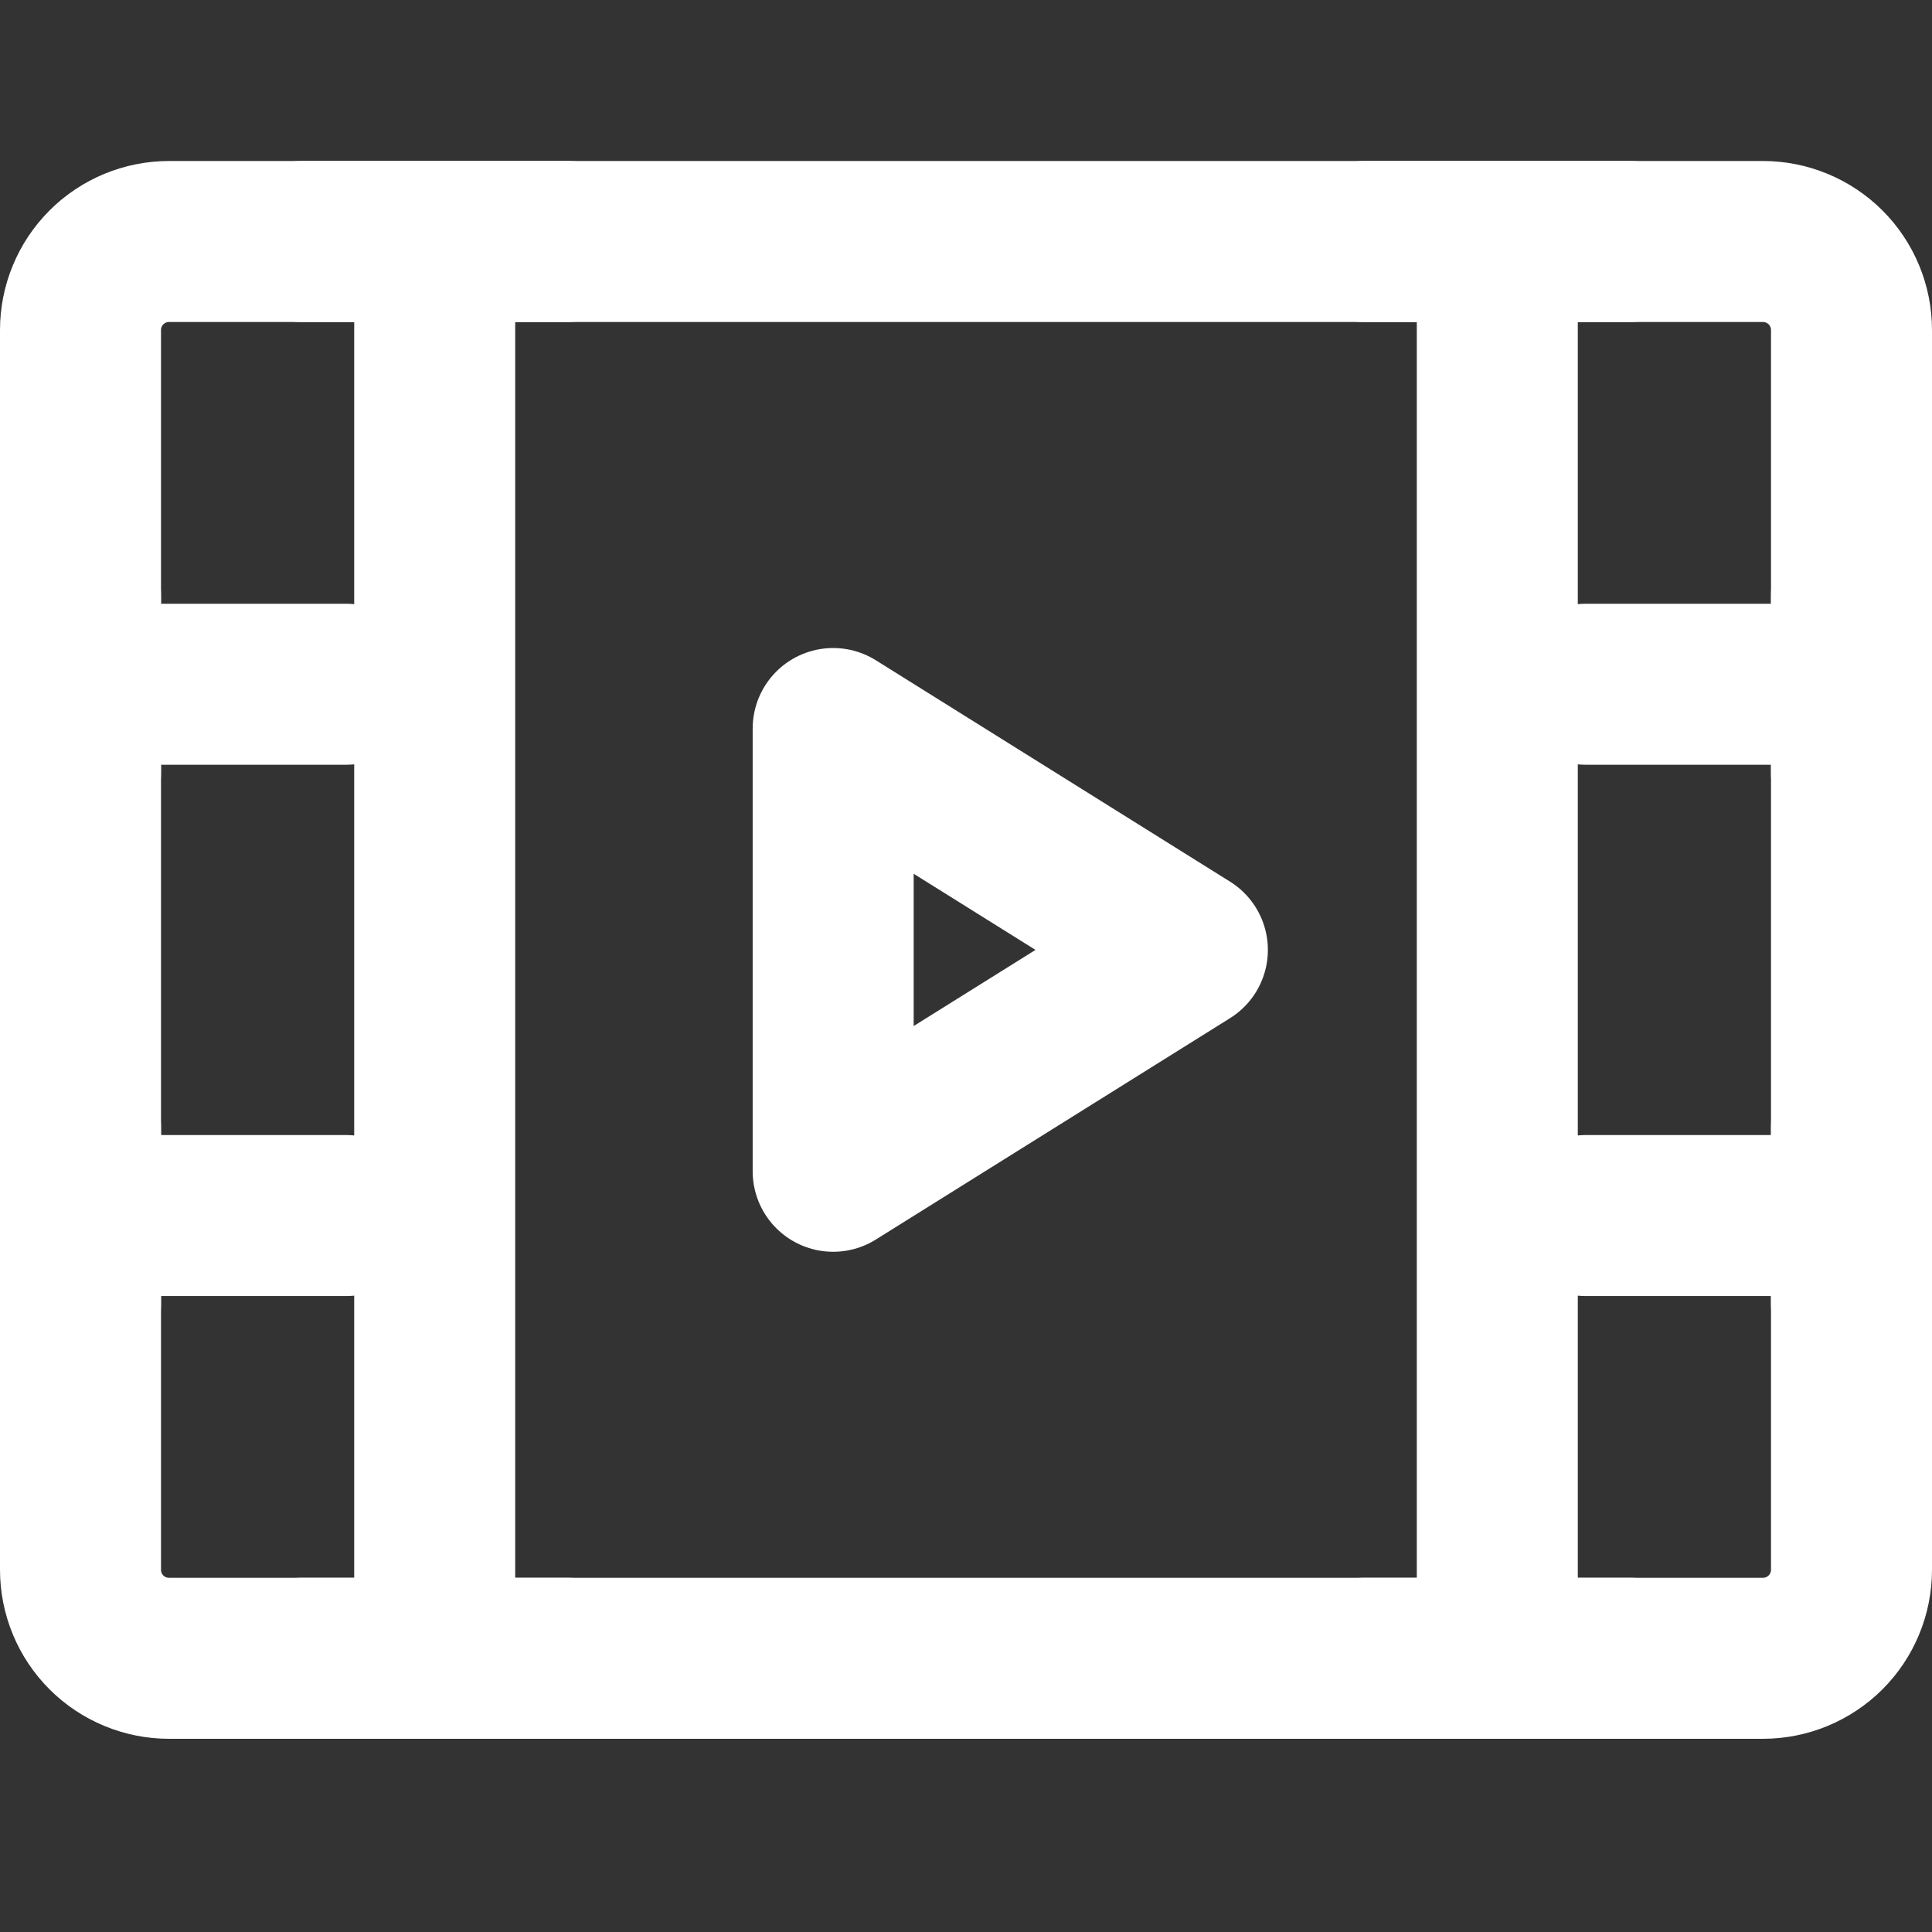 <svg width="24px" height="24px" viewBox="0 0 24 24" fill="none" xmlns="http://www.w3.org/2000/svg" transform="rotate(0) scale(1, 1)">
<rect x="0" y="0" width="24" height="24" fill="#333333" stroke="none"/>
<path d="M1 4.1C1 3.808 1.116 3.528 1.322 3.322C1.528 3.116 1.808 3 2.1 3H21.9C22.192 3 22.471 3.116 22.678 3.322C22.884 3.528 23 3.808 23 4.1V19.5C23 19.792 22.884 20.072 22.678 20.278C22.471 20.484 22.192 20.6 21.9 20.6H2.1C1.808 20.6 1.528 20.484 1.322 20.278C1.116 20.072 1 19.792 1 19.5V4.1Z" stroke="#ffffff" stroke-width="2" stroke-linejoin="round"/>
<path d="M18.6 3V20.6M5.4 3V20.6M19.7 8.5H23M19.7 15.1H23M1 8.5H4.3M1 7.4V9.6M3.75 3H7.05M3.75 20.6H7.05M16.95 3H20.25M16.95 20.6H20.25M1 15.1H4.3M1 14V16.2M23 14V16.2M23 7.4V9.6" stroke="#ffffff" stroke-width="2" stroke-linecap="round" stroke-linejoin="round"/>
<path d="M10.35 9.05L14.75 11.8L10.35 14.55V9.05Z" stroke="#ffffff" stroke-width="2" stroke-linejoin="round"/>
</svg>